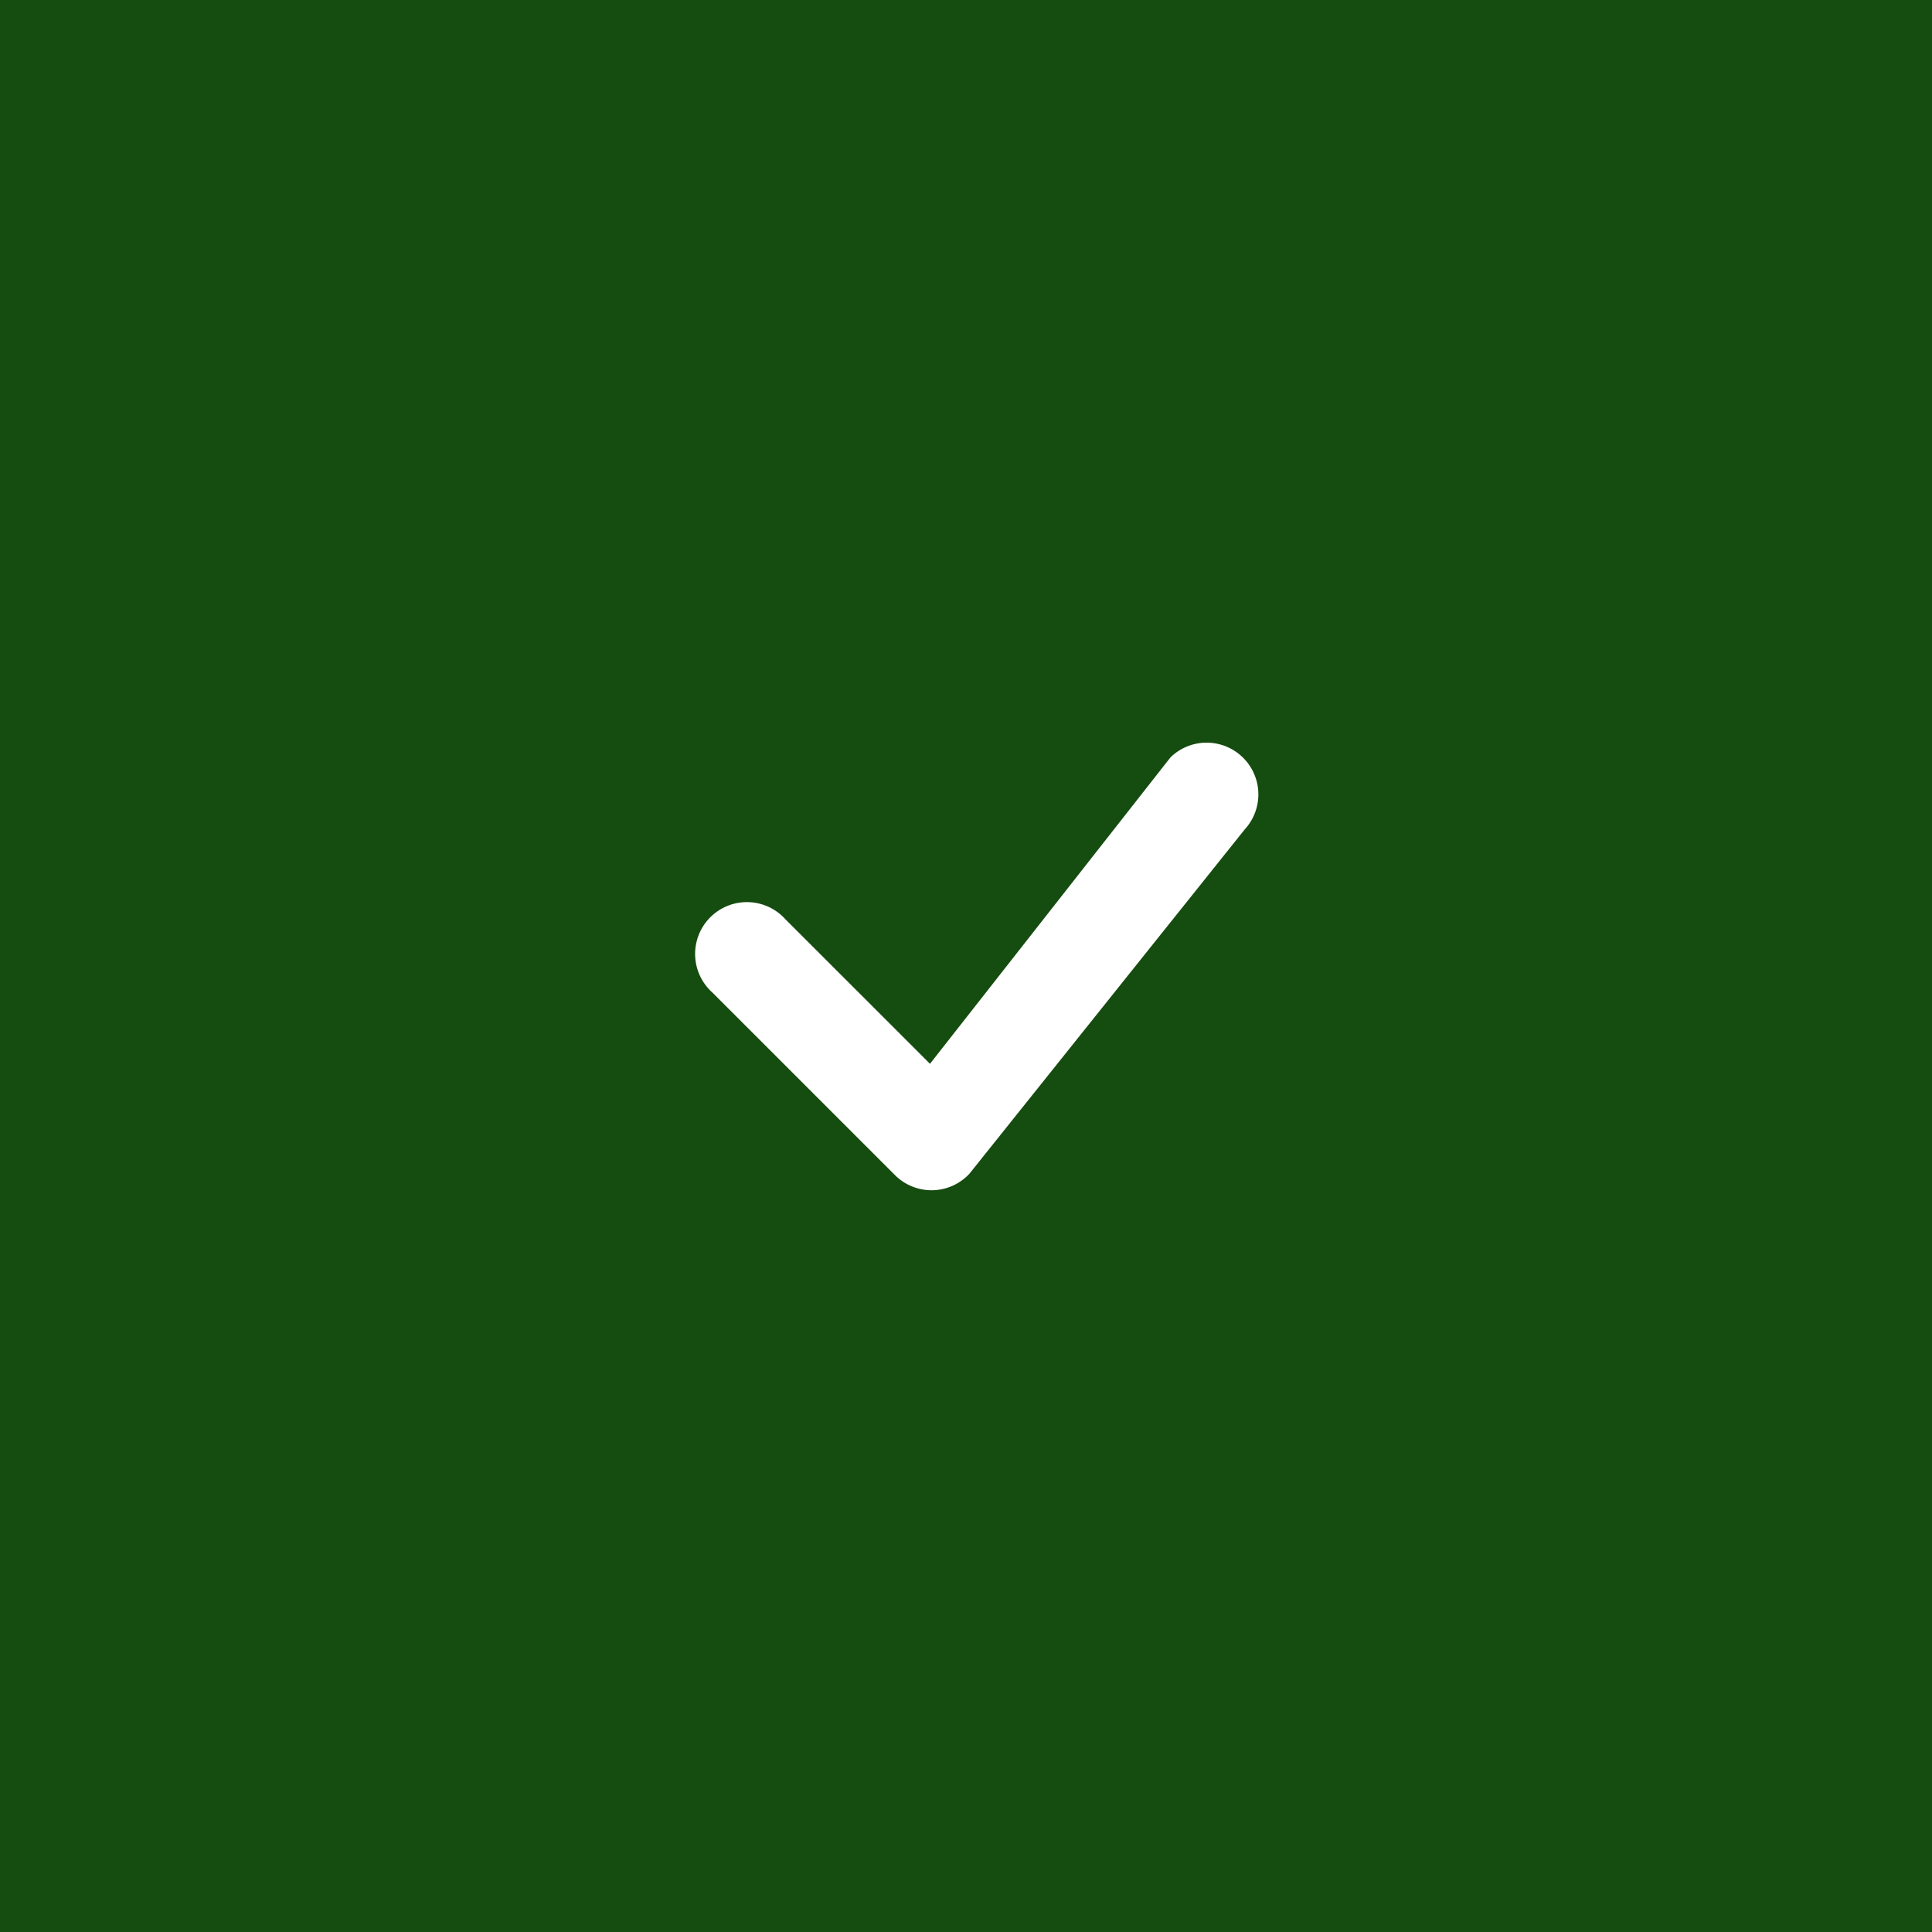<svg width="42" height="42" fill="none" xmlns="http://www.w3.org/2000/svg"><path fill="#154C0F" d="M0 0h42v42H0z"/><path d="M25.455 16.455a1.125 1.125 0 0 1 1.605 1.575l-5.985 7.485a1.124 1.124 0 0 1-1.62.03l-3.969-3.969a1.126 1.126 0 1 1 1.59-1.59l3.141 3.14 5.21-6.638.028-.033Z" fill="#fff"/></svg>